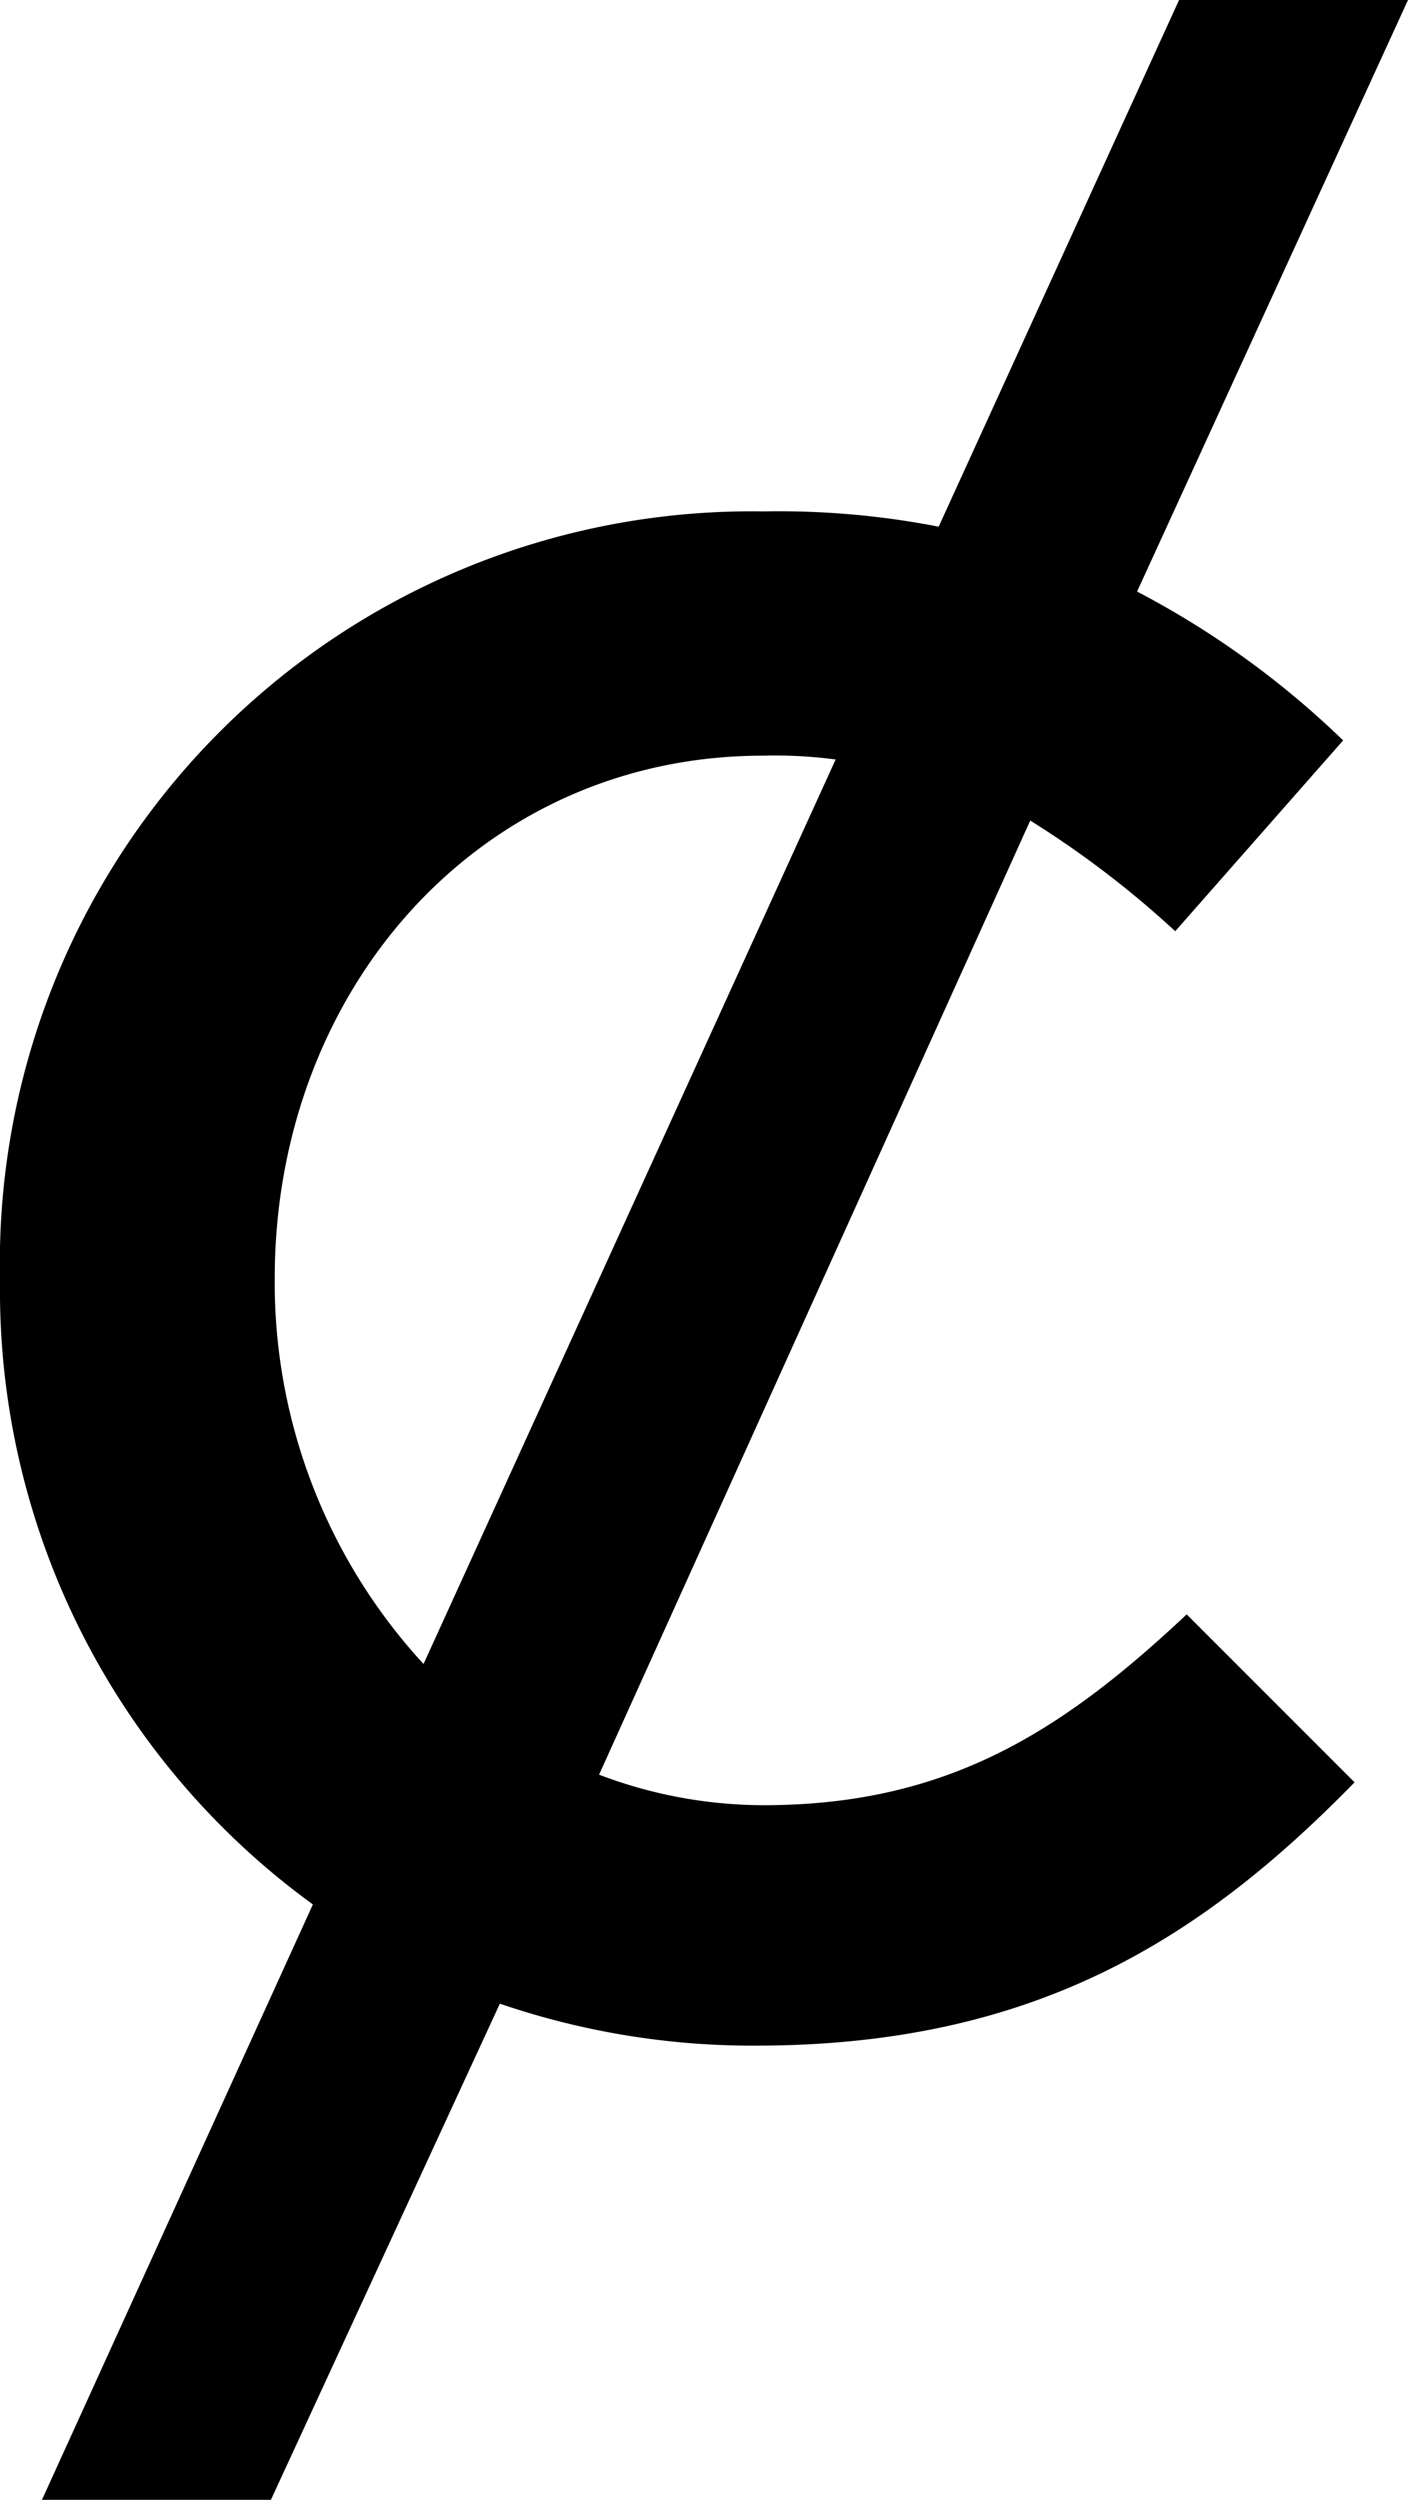 <svg id="レイヤー_1" data-name="レイヤー 1" xmlns="http://www.w3.org/2000/svg" viewBox="0 0 36.9 65.5"><path d="M7.1,65.5h-6L8.2,49.9A19.89,19.89,0,0,1,0,33.6v-.1A19.7,19.7,0,0,1,20,13.4a21.89,21.89,0,0,1,4.6.4L30.9,0h6L29.8,15.5a23.25,23.25,0,0,1,5.4,3.9l-4.4,5A25.51,25.51,0,0,0,27,21.5l-11.3,25a12.17,12.17,0,0,0,4.3.8c4.8,0,7.8-1.9,11.1-5l4.4,4.4c-4.1,4.2-8.5,6.9-15.7,6.9a20.46,20.46,0,0,1-6.7-1.1Zm.1-32a14.75,14.75,0,0,0,3.9,10.1L21.9,19.9a12.1,12.1,0,0,0-1.9-.1c-7.4,0-12.8,6.1-12.8,13.7Z"/></svg>